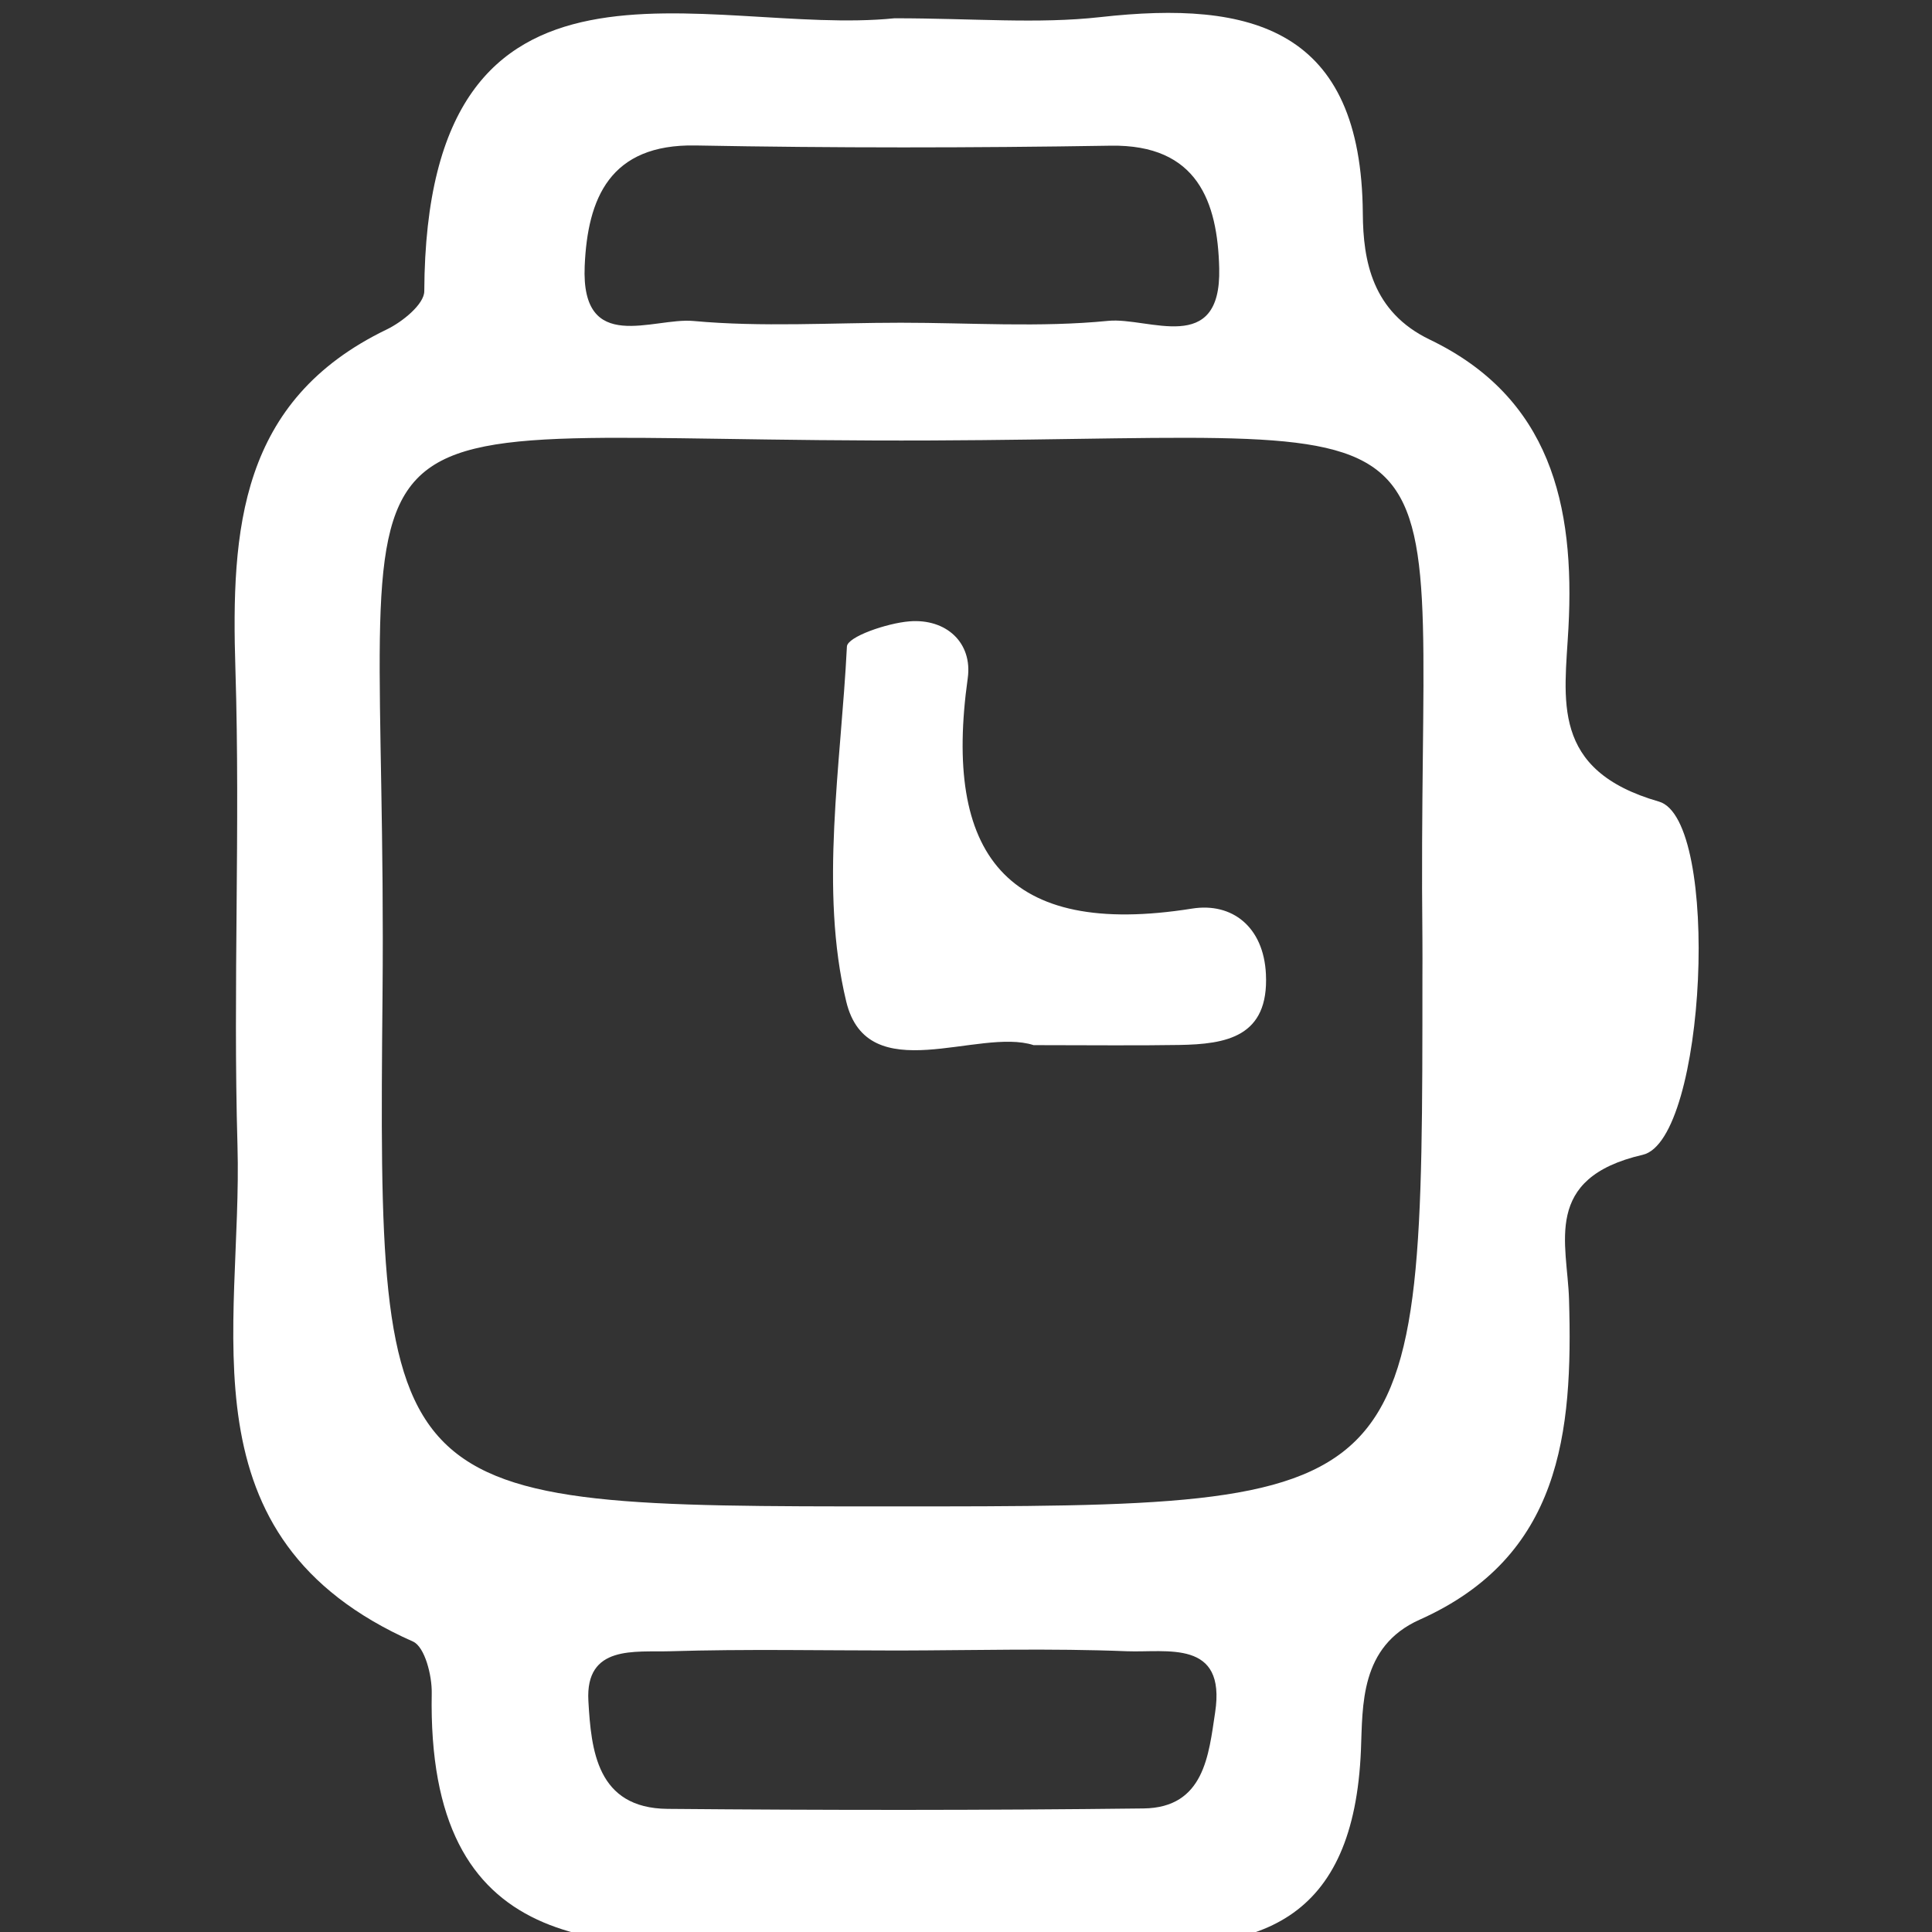 <?xml version="1.0" encoding="UTF-8"?> <!-- Generator: Adobe Illustrator 16.0.0, SVG Export Plug-In . SVG Version: 6.00 Build 0) --> <svg xmlns="http://www.w3.org/2000/svg" xmlns:xlink="http://www.w3.org/1999/xlink" version="1.1" id="Capa_1" x="0px" y="0px" width="150px" height="150px" viewBox="0 0 150 150" xml:space="preserve"><rect x="0" y="0" width="150" height="150" fill="#333333" stroke="none"/> <g> <path fill-rule="evenodd" clip-rule="evenodd" fill="#FFFFFF" d="M69.447,1.419c6.129,0,11.113,0.454,15.984-0.091 c11.762-1.318,20.274,0.867,20.378,15.258c0.026,3.656,0.721,7.628,5.198,9.781c9.347,4.496,11.281,12.811,10.767,22.383 c-0.295,5.562-1.446,11.051,7.023,13.484c4.824,1.386,3.679,26.285-1.256,27.425c-7.827,1.808-5.849,6.903-5.722,11.222 c0.307,10.393-0.613,19.959-11.602,24.873c-4.651,2.08-4.412,6.675-4.554,10.124c-0.546,13.193-7.749,16.083-19.421,14.851 c-8.293-0.877-16.785-0.64-25.131-0.065c-14.574,1.003-27.971,1.059-27.591-19.21c0.026-1.366-0.538-3.597-1.456-4.005 c-18.182-8.056-13.217-24.312-13.625-38.495c-0.354-12.32,0.223-24.67-0.161-36.988c-0.341-10.857,0.323-20.878,11.747-26.387 c1.21-0.583,2.911-1.955,2.916-2.969C33.077-6.701,54.967,2.893,69.447,1.419z M110.436,75.889c0-0.982,0.012-1.968,0-2.951 c-0.48-43.357,5.959-38.92-38.137-38.74c-50.197,0.206-42.137-6.571-42.6,43.061c-0.369,39.696-0.074,39.699,39.54,39.699 C110.436,116.957,110.436,116.957,110.436,75.889z M69.941,25.056c5.373,0,10.781,0.38,16.101-0.145 c3.133-0.308,8.785,2.767,8.617-4.081c-0.125-5.145-1.675-9.629-8.43-9.519c-10.739,0.175-21.487,0.183-32.226-0.017 c-6.658-0.122-8.385,4.105-8.608,9.364c-0.296,6.922,5.313,3.974,8.444,4.263C59.167,25.41,64.57,25.056,69.941,25.056z M69.748,128.146c-5.914,0-11.83-0.124-17.738,0.057c-2.702,0.083-6.576-0.521-6.328,3.857c0.216,3.808,0.648,8.332,6.146,8.38 c12.32,0.108,24.643,0.115,36.959-0.033c4.727-0.058,5.057-4.179,5.554-7.445c0.874-5.717-3.758-4.638-6.853-4.76 C81.584,127.965,75.664,128.133,69.748,128.146z"></path> <path fill-rule="evenodd" clip-rule="evenodd" fill="#FFFFFF" d="M80.248,81.144c-4.275-1.382-12.895,3.479-14.547-3.388 c-2.092-8.699-0.408-18.342,0.053-27.558c0.039-0.765,3.121-1.817,4.851-1.956c2.858-0.232,4.915,1.658,4.53,4.416 c-1.906,13.623,2.909,20.192,17.418,17.885c3.11-0.494,5.557,1.418,5.733,5.089c0.237,4.884-3.083,5.439-6.739,5.499 C88.125,81.188,84.699,81.144,80.248,81.144z"></path> </g> </svg> 